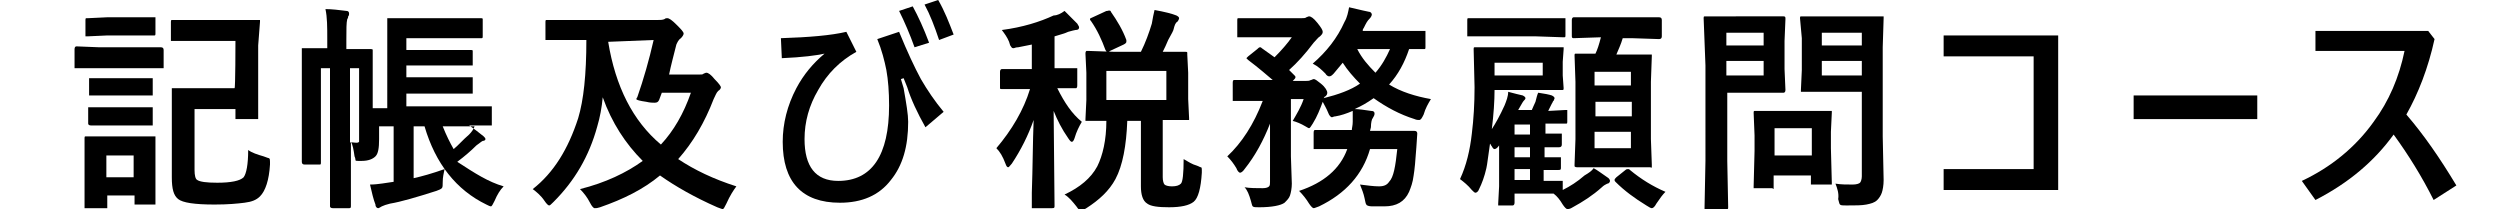 <?xml version="1.0" encoding="utf-8"?>
<!-- Generator: Adobe Illustrator 23.0.6, SVG Export Plug-In . SVG Version: 6.00 Build 0)  -->
<svg version="1.1" id="レイヤー_1" xmlns="http://www.w3.org/2000/svg" xmlns:xlink="http://www.w3.org/1999/xlink" x="0px"
	 y="0px" viewBox="0 0 275 23" style="enable-background:new 0 0 275 23;" xml:space="preserve">
<path d="M10.9,5.2h4.2l2.6,0c0.2,0,0.3,0.1,0.3,0.3v1.7c0,0.1,0,0.2,0,0.3c0,0-0.1,0-0.2,0l-2.6,0h-4.2l-2.6,0c-0.1,0-0.2,0-0.2,0
	c0,0,0-0.1,0-0.2V5.4c0-0.2,0.1-0.3,0.2-0.3L10.9,5.2z M17.1,22.3c0,0.1,0,0.2,0,0.2s-0.1,0-0.2,0h-1.9c-0.1,0-0.2,0-0.2,0
	s0-0.1,0-0.2v-0.8h-3v1.2c0,0.1,0,0.2,0,0.2s-0.1,0-0.2,0H9.6c-0.1,0-0.2,0-0.3,0c0,0,0-0.1,0-0.2l0-3.6v-1.6l0-2.3
	c0-0.1,0-0.2,0.1-0.2c0,0,0.1,0,0.2,0l2.2,0h2.9l2.2,0c0.1,0,0.2,0,0.2,0s0,0.1,0,0.2l0,1.8v1.7L17.1,22.3z M11.8,1.9h2.8l2.2,0
	c0.1,0,0.2,0,0.3,0c0,0,0,0.1,0,0.2v1.6c0,0.1,0,0.2-0.1,0.2c0,0-0.1,0-0.2,0l-2.2,0h-2.8L9.6,4C9.5,4,9.4,4,9.4,4c0,0,0-0.1,0-0.2
	V2.2c0-0.1,0-0.2,0.1-0.2c0,0,0.1,0,0.2,0L11.8,1.9z M11.9,8.6h2.6l2,0c0.1,0,0.2,0,0.3,0c0,0,0,0.1,0,0.2v1.5c0,0.1,0,0.2,0,0.2
	s-0.1,0-0.2,0l-2,0h-2.6l-2,0c-0.1,0-0.2,0-0.2,0s0-0.1,0-0.2V8.8c0-0.1,0-0.2,0-0.2s0.1,0,0.2,0L11.9,8.6z M11.9,11.8h2.6l2,0
	c0.1,0,0.2,0,0.3,0c0,0,0,0.1,0,0.2v1.6c0,0.1,0,0.2,0,0.2s-0.1,0-0.2,0l-2,0h-2.6l-2,0c-0.2,0-0.3-0.1-0.3-0.2V12
	c0-0.1,0-0.2,0-0.2s0.1,0,0.2,0L11.9,11.8z M14.7,17.1h-3v2.4h3V17.1z M25.9,4.5h-4.2l-2.7,0c-0.1,0-0.2,0-0.2,0c0,0,0-0.1,0-0.2
	V2.4c0-0.1,0-0.2,0.1-0.2c0,0,0.1,0,0.2,0l2.7,0h3.8l2.7,0c0.1,0,0.2,0,0.3,0c0,0,0,0.1,0,0.2L28.4,5v5.4l0,2.5c0,0.1,0,0.2,0,0.2
	s-0.1,0-0.3,0h-2c-0.1,0-0.2,0-0.2,0s0-0.1,0-0.2V12h-4.5v6.7c0,0.6,0.1,1,0.3,1.1c0.3,0.2,1,0.3,2.2,0.3c1.5,0,2.5-0.2,2.9-0.6
	c0.3-0.4,0.5-1.4,0.5-3c0.4,0.3,1,0.5,1.7,0.7c0.3,0.1,0.5,0.2,0.6,0.2c0.1,0.1,0.1,0.2,0.1,0.4c0,0.1,0,0.2,0,0.3
	c-0.1,1.7-0.5,2.9-1.1,3.5c-0.4,0.4-0.9,0.6-1.7,0.7c-0.8,0.1-1.8,0.2-3.3,0.2c-2.2,0-3.5-0.2-4-0.6c-0.5-0.4-0.7-1.1-0.7-2.4v-6.9
	l0-2.7c0-0.1,0-0.2,0-0.2s0.1,0,0.2,0l2.5,0h4.2C25.9,9.8,25.9,4.5,25.9,4.5z"/>
<path d="M55.4,20.5c-0.4,0.4-0.7,0.9-1,1.6c-0.2,0.4-0.3,0.6-0.4,0.6c-0.1,0-0.3-0.1-0.5-0.2c-3.3-1.6-5.6-4.5-6.8-8.6h-1.2v5.7
	c0.9-0.2,2-0.5,3.4-1c-0.1,0.5-0.2,0.9-0.2,1.4c0,0.4,0,0.6-0.1,0.7c-0.1,0.1-0.3,0.2-0.6,0.3c-2.2,0.7-3.9,1.2-5.1,1.4
	c-0.4,0.1-0.7,0.2-0.9,0.3c-0.2,0.1-0.3,0.2-0.4,0.2c-0.1,0-0.3-0.1-0.3-0.4c-0.2-0.5-0.4-1.3-0.6-2.2c0.9,0,1.8-0.2,2.6-0.3v-6.1
	h-1.6l0,1.4c0,1-0.1,1.6-0.4,1.9c-0.3,0.3-0.8,0.5-1.5,0.5c-0.2,0-0.3,0-0.4,0c-0.2,0-0.3,0-0.3-0.1c0,0,0-0.2-0.1-0.4
	c-0.1-0.7-0.2-1.3-0.4-1.6v3.1l0,4c0,0.2-0.1,0.2-0.2,0.2h-1.8c-0.2,0-0.3-0.1-0.3-0.2l0-3.9V7.5h-1v7.6l0,2.8c0,0.1,0,0.2-0.1,0.2
	c0,0-0.1,0-0.2,0h-1.5c-0.2,0-0.3-0.1-0.3-0.3l0-2.8V8.4l0-2.8c0-0.1,0-0.2,0-0.3c0,0,0.1,0,0.2,0l2.4,0h0.2v-1c0-1.3,0-2.4-0.2-3.3
	c0.7,0,1.5,0.1,2.3,0.2c0.2,0,0.3,0.1,0.3,0.3c0,0.1,0,0.2-0.1,0.3c0,0.2-0.1,0.3-0.1,0.3c-0.1,0.4-0.1,1.1-0.1,2.3v1h0.3l2.4,0
	c0.1,0,0.2,0,0.2,0.1c0,0,0,0.1,0,0.2l0,3v3.2h1.6V5l0-2.7c0-0.1,0-0.2,0-0.3c0,0,0.1,0,0.2,0l2.9,0h4.3l2.9,0c0.1,0,0.2,0,0.2,0.1
	c0,0,0,0.1,0,0.2v1.7c0,0.1,0,0.2-0.1,0.2c0,0-0.1,0-0.2,0l-2.9,0h-5.2v1.3h4.1l3,0c0.1,0,0.2,0,0.2,0.1c0,0,0,0.1,0,0.2V7
	c0,0.1,0,0.2,0,0.2c0,0-0.1,0-0.2,0l-3,0h-4.1v1.3h4.1l3,0c0.1,0,0.2,0,0.2,0c0,0,0,0.1,0,0.2v1.4c0,0.1,0,0.2,0,0.2
	c0,0-0.1,0-0.2,0l-3,0h-4.1v1.4h6l3.2,0c0.1,0,0.2,0,0.2,0s0,0.1,0,0.2v1.7c0,0.1,0,0.2,0,0.2s-0.1,0-0.2,0c0,0-0.1,0-0.3,0
	c-0.6,0-1.3,0-2,0c0.6,0.4,1.1,0.8,1.6,1.2c0.1,0.1,0.2,0.2,0.2,0.3s-0.1,0.2-0.3,0.2c-0.2,0.1-0.4,0.3-0.7,0.5
	c-0.6,0.6-1.3,1.2-2.1,1.8C52.3,19.1,53.7,20,55.4,20.5z M39.2,15.7c0.1,0,0.2,0,0.3-0.1c0,0,0-0.2,0-0.3V7.5h-1v8.2
	C38.6,15.6,38.9,15.7,39.2,15.7z M49.9,16.4c0.5-0.4,1-1,1.7-1.6c0.3-0.3,0.5-0.6,0.6-0.9h-3.5C49.1,14.9,49.5,15.7,49.9,16.4z"/>
<path d="M72.3,2.2c0.3,0,0.6,0,0.8-0.1C73.2,2,73.3,2,73.4,2c0.2,0,0.5,0.2,1,0.7c0.5,0.5,0.8,0.8,0.8,1c0,0.1-0.1,0.3-0.3,0.5
	c-0.3,0.2-0.4,0.5-0.5,0.7c-0.3,1.2-0.6,2.3-0.8,3.3h3.3c0.3,0,0.4,0,0.5-0.1c0.2-0.1,0.3-0.1,0.3-0.1c0.2,0,0.5,0.2,0.9,0.7
	c0.5,0.5,0.7,0.8,0.7,0.9c0,0.1-0.1,0.3-0.3,0.4c-0.2,0.2-0.3,0.5-0.5,0.9c-1,2.6-2.3,4.8-3.9,6.6c1.8,1.2,3.9,2.2,6.4,3
	c-0.3,0.4-0.7,1-1.1,1.9c-0.2,0.4-0.3,0.6-0.4,0.6c-0.1,0-0.3-0.1-0.6-0.2c-2.5-1.1-4.6-2.3-6.3-3.5c-1.8,1.5-4,2.6-6.6,3.5
	c-0.3,0.1-0.4,0.1-0.6,0.1c-0.1,0-0.3-0.2-0.5-0.6c-0.3-0.6-0.7-1.1-1.1-1.5c2.8-0.7,5.1-1.8,6.9-3.1c-1.9-1.9-3.4-4.2-4.4-7
	c-0.1,1.1-0.3,2.2-0.6,3.2c-0.9,3.3-2.5,6-4.8,8.3c-0.3,0.3-0.4,0.4-0.5,0.4c-0.1,0-0.3-0.2-0.5-0.5c-0.4-0.6-0.9-1-1.3-1.3
	c2.3-1.8,3.9-4.4,5-7.8c0.6-2,0.9-4.8,0.9-8.6h-1l-3.3,0c-0.1,0-0.2,0-0.2,0s0-0.1,0-0.2V2.4c0-0.1,0-0.2,0.1-0.2s0.1,0,0.2,0l3.3,0
	L72.3,2.2L72.3,2.2z M66.9,4.6c0.8,4.9,2.7,8.7,5.8,11.3c1.4-1.5,2.5-3.4,3.3-5.7h-3.2l-0.3,0.8c-0.1,0.2-0.2,0.3-0.5,0.3
	c-0.2,0-0.5,0-0.9-0.1c-0.7-0.1-1.1-0.2-1.1-0.3c0,0,0-0.1,0.1-0.2c0.7-2,1.3-4.1,1.8-6.3L66.9,4.6C66.9,4.5,66.9,4.6,66.9,4.6z"/>
<path d="M86,6.4l-0.1-2.2c3.1-0.1,5.5-0.3,7.2-0.7l1.1,2.2c-1.8,1-3.2,2.4-4.2,4.2c-1,1.7-1.5,3.5-1.5,5.4c0,3,1.2,4.6,3.7,4.6
	c3.7,0,5.6-2.8,5.6-8.3c0-1.5-0.1-2.8-0.3-3.9c-0.2-1-0.5-2.2-1-3.4l2.4-0.8c0.9,2.2,1.7,3.9,2.4,5.2c0.7,1.2,1.5,2.4,2.5,3.6
	l-2,1.7c-0.9-1.6-1.6-3.1-2-4.4l-0.4-1l-0.3,0.1l0.3,1c0.3,1.7,0.5,2.9,0.5,3.7c0,2.7-0.6,4.8-1.9,6.4c-1.3,1.7-3.2,2.5-5.6,2.5
	c-4.2,0-6.3-2.3-6.3-6.7c0-2,0.5-4,1.5-5.9c0.8-1.5,1.8-2.7,3.1-3.8C89.8,6.1,88.3,6.3,86,6.4z M98.9,1.2l1.5-0.5
	c0.6,1.1,1.2,2.4,1.8,4l-1.6,0.5C100.1,3.8,99.5,2.4,98.9,1.2z M101.7,0.5l1.5-0.5c0.7,1.2,1.2,2.5,1.7,3.8l-1.6,0.6
	C102.8,2.9,102.3,1.6,101.7,0.5z"/>
<path d="M117.1,1.2c0.4,0.4,0.9,0.9,1.4,1.4c0.1,0.2,0.2,0.3,0.2,0.4c0,0.2-0.1,0.3-0.4,0.3c-0.1,0-0.4,0.1-0.8,0.2
	c-0.4,0.2-0.9,0.3-1.5,0.5v3.5l2.3,0c0.1,0,0.2,0,0.2,0s0,0.1,0,0.2v1.7c0,0.1,0,0.2-0.1,0.3c0,0-0.1,0-0.2,0c0,0-0.2,0-0.6,0
	c-0.4,0-0.9,0-1.3,0c0.8,1.6,1.6,2.8,2.7,3.7c-0.3,0.5-0.6,1.1-0.8,1.8c-0.1,0.3-0.2,0.4-0.3,0.4c-0.1,0-0.2-0.1-0.4-0.4
	c-0.7-1-1.2-2-1.6-3l0.1,10.5c0,0.2-0.1,0.2-0.3,0.2h-1.9c-0.1,0-0.2,0-0.3,0c0,0,0-0.1,0-0.2c0-0.1,0-0.6,0-1.5
	c0.1-2.8,0.1-5.5,0.2-8c-0.6,1.7-1.4,3.3-2.4,4.8c-0.2,0.2-0.3,0.4-0.4,0.4c-0.1,0-0.2-0.1-0.3-0.4c-0.3-0.8-0.6-1.3-1-1.7
	c1.7-2,3-4.2,3.7-6.5h-0.6l-2.5,0c-0.1,0-0.2,0-0.2-0.1c0,0,0-0.1,0-0.2V7.9c0-0.2,0.1-0.3,0.2-0.3l2.5,0h0.8V4.9l-1.5,0.3
	c-0.3,0-0.4,0.1-0.5,0.1c-0.1,0-0.2,0-0.3-0.2c-0.1-0.1-0.1-0.2-0.2-0.5c-0.2-0.5-0.5-0.9-0.8-1.3c2.3-0.3,4.2-0.9,5.7-1.6
	C116.3,1.7,116.7,1.5,117.1,1.2z M122.6,5.7h2.9c0.5-1,0.9-2.1,1.2-3.1c0.1-0.6,0.2-1.1,0.3-1.5c1.1,0.2,1.9,0.4,2.4,0.6
	c0.2,0.1,0.3,0.2,0.3,0.3c0,0.1-0.1,0.3-0.2,0.4c-0.2,0.1-0.3,0.4-0.4,0.8c0,0.1-0.2,0.5-0.6,1.2c-0.2,0.5-0.4,0.9-0.6,1.3l2.5,0
	c0.1,0,0.2,0,0.2,0.1c0,0,0,0.1,0,0.2L130.7,8v2.9l0.1,2.1c0,0.1,0,0.2,0,0.2s-0.1,0-0.2,0l-2.7,0v6.3c0,0.4,0.1,0.7,0.2,0.8
	c0.1,0.1,0.4,0.2,0.8,0.2c0.5,0,0.8-0.1,1-0.3c0.2-0.2,0.3-1.1,0.3-2.7c0.5,0.3,1,0.6,1.4,0.7c0.3,0.1,0.4,0.2,0.5,0.2
	s0.1,0.2,0.1,0.3c0,0.1,0,0.2,0,0.3c-0.1,1.7-0.4,2.8-0.9,3.2c-0.5,0.4-1.4,0.6-2.7,0.6c-1.2,0-2-0.1-2.4-0.4
	c-0.5-0.3-0.7-1-0.7-1.9v-7.2h-1.5c-0.1,2.7-0.5,4.9-1.3,6.4c-0.7,1.3-1.8,2.3-3.2,3.2c-0.3,0.2-0.5,0.3-0.6,0.3
	c-0.1,0-0.3-0.2-0.5-0.5c-0.4-0.5-0.8-1-1.3-1.3c1.7-0.8,2.9-1.8,3.6-3.1c0.6-1.2,1-2.9,1-5c-0.6,0-1.1,0-1.5,0l-0.5,0
	c-0.1,0-0.2,0-0.3,0c0,0,0-0.1,0-0.2l0.1-2.1V8l-0.1-2.1c0-0.1,0-0.2,0.1-0.3c0,0,0.1,0,0.2,0L122.6,5.7z M122.2,1.3
	c0.7,1,1.3,2,1.7,3.1c0,0.1,0,0.1,0,0.2c0,0.1-0.1,0.2-0.3,0.3l-1.5,0.7c-0.1,0.1-0.2,0.1-0.3,0.1c-0.1,0-0.1-0.1-0.2-0.2
	c-0.4-1.1-0.9-2.2-1.6-3.2c-0.1-0.1-0.1-0.1-0.1-0.2c0-0.1,0.1-0.1,0.3-0.2l1.3-0.6c0.2-0.1,0.2-0.1,0.3-0.1
	C122.1,1.1,122.2,1.2,122.2,1.3z M128.3,11V7.8h-6.6V11H128.3z"/>
<path d="M153.7,16.4h-3c-0.8,2.8-2.7,4.9-5.6,6.3c-0.3,0.1-0.5,0.2-0.6,0.2c-0.1,0-0.3-0.2-0.5-0.5c-0.3-0.5-0.7-1-1.1-1.4
	c2.7-0.9,4.5-2.4,5.3-4.6h-0.4l-3,0c-0.1,0-0.2,0-0.3,0c0,0,0-0.1,0-0.2v-1.6c0-0.1,0-0.2,0.1-0.3c0,0,0.1,0,0.2,0l3,0h0.9
	c0-0.2,0.1-0.5,0.1-0.9c0-0.1,0-0.2,0-0.3c0-0.2,0-0.5,0-0.9c-0.7,0.3-1.3,0.5-1.9,0.6c-0.2,0-0.3,0.1-0.4,0.1
	c-0.1,0-0.3-0.2-0.4-0.5c-0.2-0.5-0.4-0.8-0.6-1.2c-0.3,0.8-0.6,1.6-1.1,2.4c-0.2,0.3-0.3,0.5-0.4,0.5c-0.1,0-0.2-0.1-0.4-0.2
	c-0.5-0.3-1-0.5-1.4-0.6c0.4-0.7,0.9-1.5,1.2-2.4H142v6.3l0.1,3c0,0.5-0.1,1-0.2,1.3c-0.1,0.3-0.3,0.5-0.6,0.8
	c-0.4,0.3-1.4,0.5-2.8,0.5c-0.4,0-0.6,0-0.7-0.1c-0.1-0.1-0.1-0.3-0.2-0.6c-0.2-0.7-0.4-1.2-0.7-1.5c0.6,0.1,1.3,0.1,2,0.1
	c0.4,0,0.6-0.1,0.7-0.2c0.1-0.1,0.1-0.3,0.1-0.5v-4.2c0-1,0-1.7,0-2.2c-0.7,1.8-1.6,3.5-2.8,5c-0.2,0.3-0.4,0.4-0.5,0.4
	c-0.1,0-0.3-0.2-0.4-0.5c-0.3-0.5-0.6-0.9-1-1.3c1.6-1.5,2.9-3.5,3.9-6.1h-0.3l-2.8,0c-0.1,0-0.2,0-0.2,0c0,0,0-0.1,0-0.3V9.1
	c0-0.1,0-0.2,0.1-0.3c0,0,0.1,0,0.2,0l2.8,0h1.3c-0.6-0.5-1.5-1.3-2.7-2.2c-0.1-0.1-0.2-0.2-0.2-0.2c0,0,0.1-0.1,0.2-0.2l1-0.8
	c0.1-0.1,0.2-0.2,0.3-0.2c0.1,0,0.1,0,0.2,0.1l1.4,1c0.8-0.8,1.4-1.5,1.9-2.2H139l-2.7,0c-0.1,0-0.2,0-0.2,0s0-0.1,0-0.2V2.2
	c0-0.1,0-0.2,0.1-0.2s0.1,0,0.2,0l2.7,0h4.1c0.2,0,0.4,0,0.5-0.1c0.2-0.1,0.3-0.1,0.3-0.1c0.2,0,0.5,0.2,0.9,0.7
	c0.4,0.5,0.6,0.8,0.6,1c0,0.2-0.1,0.3-0.3,0.5c-0.2,0.1-0.4,0.4-0.7,0.7c-0.9,1.2-1.8,2.2-2.7,3c0,0,0.1,0.1,0.2,0.2
	c0.2,0.2,0.3,0.3,0.4,0.4c0.1,0.1,0.1,0.1,0.1,0.2c0,0.1-0.1,0.2-0.2,0.3l-0.1,0.1h1.5c0.2,0,0.3,0,0.5-0.1c0.1,0,0.2-0.1,0.3-0.1
	c0.2,0,0.4,0.2,0.8,0.5c0.5,0.4,0.7,0.8,0.7,1c0,0.2-0.1,0.3-0.2,0.4c-0.1,0-0.1,0.1-0.2,0.2c1.6-0.4,3-0.9,4-1.6
	c-0.7-0.7-1.4-1.5-1.9-2.3l-1,1.2c-0.2,0.2-0.3,0.3-0.5,0.3c-0.1,0-0.3-0.1-0.4-0.3c-0.4-0.4-0.8-0.8-1.4-1.1
	c1.5-1.3,2.7-2.8,3.5-4.6c0.3-0.5,0.4-1.1,0.5-1.6c0.5,0.1,1.2,0.3,2.2,0.5c0.2,0,0.3,0.2,0.3,0.3c0,0.1-0.1,0.3-0.2,0.4
	c-0.1,0.1-0.3,0.3-0.5,0.7c0,0-0.1,0.2-0.2,0.4c-0.1,0.1-0.1,0.2-0.1,0.3h4.1l2.6,0c0.1,0,0.2,0,0.2,0s0,0.1,0,0.2v1.6
	c0,0.1,0,0.2-0.1,0.2s-0.1,0-0.2,0c0,0-0.2,0-0.5,0c-0.3,0-0.6,0-1,0c-0.5,1.5-1.2,2.8-2.2,3.9c1.3,0.8,2.9,1.3,4.6,1.6
	c-0.3,0.5-0.6,1-0.8,1.7c-0.2,0.4-0.3,0.6-0.5,0.6c-0.1,0-0.3,0-0.5-0.1c-1.6-0.5-3.1-1.3-4.5-2.3c-0.7,0.5-1.4,0.9-2.1,1.2
	c0.5,0,1.1,0.1,1.8,0.2c0.3,0,0.4,0.1,0.4,0.3s-0.1,0.3-0.2,0.5c-0.1,0.1-0.2,0.5-0.2,1l-0.1,0.4h1.8l3.1,0c0.2,0,0.3,0.1,0.3,0.3
	l-0.1,1.5c-0.1,1.5-0.2,2.5-0.3,3.1c-0.1,0.8-0.3,1.3-0.5,1.8c-0.5,1.1-1.4,1.6-2.7,1.6c-0.6,0-1,0-1.4,0c-0.3,0-0.6-0.1-0.6-0.2
	c-0.1-0.1-0.1-0.3-0.2-0.7c-0.1-0.5-0.3-1-0.5-1.5c0.8,0.1,1.5,0.2,2.1,0.2c0.6,0,0.9-0.2,1.1-0.5C153.3,19.5,153.5,18.3,153.7,16.4
	z M152.9,5.4h-3.6c0.5,1,1.2,1.8,2,2.6C152,7.2,152.5,6.3,152.9,5.4z"/>
<path d="M175.3,18.5c0.4,0.2,0.9,0.6,1.5,1c0.2,0.1,0.3,0.3,0.3,0.4c0,0.1-0.1,0.3-0.3,0.3c-0.2,0.1-0.4,0.2-0.6,0.4
	c-1,0.9-2.1,1.6-3.2,2.2c-0.3,0.2-0.5,0.2-0.6,0.2c-0.1,0-0.3-0.2-0.5-0.5c-0.3-0.5-0.6-0.9-1-1.2c-0.2,0-0.8,0-1.5,0h-2.8v1
	c0,0.2-0.1,0.3-0.2,0.3h-1.4c-0.1,0-0.2,0-0.2,0s0-0.1,0-0.2l0.1-1.9v-4.5c-0.2,0.3-0.4,0.4-0.5,0.4c-0.1,0-0.2-0.1-0.3-0.3
	c-0.1-0.1-0.1-0.2-0.2-0.3c-0.2,1.3-0.3,2.3-0.4,2.7c-0.2,0.9-0.5,1.7-0.8,2.3c-0.1,0.3-0.3,0.4-0.4,0.4c-0.1,0-0.2-0.1-0.4-0.3
	c-0.4-0.5-0.9-0.9-1.3-1.2c0.7-1.5,1.1-3.2,1.3-5c0.2-1.6,0.3-3.3,0.3-5.1l-0.1-4.2c0-0.1,0-0.2,0.1-0.2s0.1,0,0.2,0l2.8,0h3.8
	l2.8,0c0.1,0,0.2,0,0.2,0c0,0,0,0.1,0,0.2l-0.1,1.4v1.5l0.1,1.4c0,0.1,0,0.2-0.1,0.2c0,0-0.1,0-0.2,0l-2.8,0h-4.5v0
	c0,1.2-0.1,2.7-0.3,4.3c0.4-0.6,0.9-1.5,1.4-2.6c0.2-0.5,0.4-1,0.4-1.5c0.7,0.2,1.2,0.3,1.6,0.4c0.2,0.1,0.3,0.2,0.3,0.3
	c0,0.1-0.1,0.2-0.2,0.3c-0.1,0.1-0.3,0.5-0.6,1h1.5c0.1-0.2,0.2-0.5,0.4-0.9c0.1-0.4,0.2-0.8,0.3-1c0.7,0.1,1.2,0.2,1.5,0.3
	c0.2,0.1,0.3,0.2,0.3,0.3c0,0.1-0.1,0.2-0.1,0.3c-0.1,0-0.1,0.2-0.2,0.3l-0.4,0.8h0.1l1.8-0.1c0.1,0,0.2,0,0.2,0c0,0,0,0.1,0,0.2
	v1.1c0,0.1,0,0.2-0.1,0.2c0,0-0.1,0-0.2,0l-1.8,0h-0.3v1.1l1.6,0c0.1,0,0.2,0,0.2,0s0,0.1,0,0.2v1c0,0.2-0.1,0.3-0.3,0.3l-0.5,0
	c-0.4,0-0.7,0-1.1,0v1.1l1.6,0c0.1,0,0.2,0,0.2,0s0,0.1,0,0.2v1c0,0.2-0.1,0.2-0.3,0.2c0,0-0.2,0-0.5,0c-0.4,0-0.7,0-1.1,0v1.2
	l1.9,0c0.1,0,0.2,0,0.2,0s0,0.1,0,0.2v0.8c0.8-0.4,1.6-0.9,2.4-1.6C174.8,19,175.1,18.8,175.3,18.5z M169,4h-4.5l-2.9,0
	c-0.1,0-0.2,0-0.2,0s0-0.1,0-0.2V2.2c0-0.1,0-0.2,0.1-0.2s0.1,0,0.2,0l2.9,0h4.5l2.9,0c0.1,0,0.2,0,0.2,0c0,0,0,0.1,0,0.2v1.7
	c0,0.1,0,0.2-0.1,0.2c0,0-0.1,0-0.2,0L169,4z M169.7,8.3V6.9h-5.3v1.4H169.7z M166.6,14.8h1.7v-1.1h-1.7V14.8z M166.6,17.3h1.7v-1.1
	h-1.7V17.3z M166.6,19.8h1.7v-1.2h-1.7V19.8z M176.1,4.1l-3,0.1c-0.2,0-0.2-0.1-0.2-0.3V2.2c0-0.2,0.1-0.3,0.2-0.3l3,0h3.4l3,0
	c0.2,0,0.3,0.1,0.3,0.3v1.8c0,0.2-0.1,0.3-0.3,0.3l-3-0.1h-1c-0.2,0.7-0.5,1.3-0.7,1.8h0.9l2.8,0c0.1,0,0.2,0,0.2,0c0,0,0,0.1,0,0.2
	l-0.1,2.8v6.3l0.1,2.8c0,0.1,0,0.2,0,0.3s-0.1,0-0.2,0l-2.8,0h-2.4l-2.8,0c-0.1,0-0.2,0-0.3-0.1c0,0,0-0.1,0-0.2l0.1-2.8V9l-0.1-2.9
	c0-0.1,0-0.2,0.1-0.2s0.1,0,0.2,0l2,0C175.7,5.5,175.9,4.9,176.1,4.1L176.1,4.1L176.1,4.1z M179.4,7.9h-4v1.5h4V7.9z M175.5,12.8h4
	v-1.6h-4V12.8z M179.4,16.3v-1.8h-4v1.8H179.4z M183.2,21.1c-0.3,0.3-0.6,0.7-1,1.3c-0.2,0.4-0.4,0.5-0.5,0.5
	c-0.1,0-0.3-0.1-0.6-0.3c-1.3-0.8-2.4-1.6-3.4-2.6c-0.1-0.1-0.1-0.2-0.1-0.2c0-0.1,0.1-0.2,0.2-0.3l1-0.8c0.1-0.1,0.2-0.1,0.3-0.1
	c0.1,0,0.1,0,0.2,0.1C180.5,19.7,181.8,20.5,183.2,21.1z"/>
<path d="M193.8,1.8l2.4,0c0.2,0,0.2,0.1,0.2,0.3l-0.1,2.4v3.1l0.1,2.3c0,0.2-0.1,0.3-0.2,0.3l-2.4,0h-3.8v7.5l0.1,5.1
	c0,0.1,0,0.2-0.1,0.2c0,0-0.1,0-0.2,0h-2.1c-0.1,0-0.2,0-0.2,0s0-0.1,0-0.2l0.1-5.1V7.2L187.4,2c0-0.1,0-0.2,0.1-0.2s0.1,0,0.2,0
	l2.8,0H193.8z M194,3.6h-4.1V5h4.1V3.6z M194,8.3V6.7h-4.1v1.6H194z M194.9,20.7h-1.8c-0.1,0-0.2,0-0.2,0s0-0.1,0-0.2l0.1-3.9v-1.7
	l-0.1-2.5c0-0.1,0-0.2,0.1-0.2s0.1,0,0.2,0l2.5,0h3.1l2.5,0c0.1,0,0.2,0,0.2,0s0,0.1,0,0.2l-0.1,2.1v1.8l0.1,3.8c0,0.1,0,0.2,0,0.2
	s-0.1,0-0.2,0h-1.8c-0.1,0-0.2,0-0.3,0c0,0,0-0.1,0-0.2v-0.8h-4.1v1.3c0,0.1,0,0.2,0,0.2S195,20.7,194.9,20.7z M195.2,14.1v3h4.1v-3
	H195.2z M201.9,20.2c0.6,0.1,1.2,0.1,1.9,0.1c0.4,0,0.7-0.1,0.8-0.2c0.1-0.1,0.2-0.4,0.2-0.7v-9.3H201l-2.6,0c-0.1,0-0.2,0-0.3,0
	c0,0,0-0.1,0-0.2l0.1-2.2V4.2L198,2c0-0.1,0-0.2,0.1-0.2c0,0,0.1,0,0.2,0l2.6,0h3.5l2.6,0c0.1,0,0.2,0,0.2,0s0,0.1,0,0.2l-0.1,3.2
	v9.8l0.1,4.8c0,0.6-0.1,1.1-0.2,1.4c-0.1,0.3-0.3,0.6-0.5,0.8c-0.3,0.3-0.7,0.4-1.2,0.5c-0.5,0.1-1.2,0.1-2.2,0.1
	c-0.4,0-0.6,0-0.7-0.1c-0.1-0.1-0.1-0.3-0.2-0.6C202.3,21.3,202.1,20.7,201.9,20.2z M204.8,3.6h-4.4V5h4.4V3.6z M200.4,8.3h4.4V6.7
	h-4.4V8.3z"/>
<path d="M226.4,20.9h-12.6v-2.3h9.9V6.2h-9.9V3.9h12.6L226.4,20.9L226.4,20.9z"/>
<path d="M234.7,10.5h13.6v2.6h-13.6V10.5z"/>
<path d="M264.7,12.6c1.9,2.2,3.7,4.8,5.5,7.8l-2.5,1.6c-1.3-2.6-2.8-5-4.4-7.2c-2.1,2.9-4.9,5.3-8.6,7.2l-1.5-2.1
	c3.2-1.5,5.9-3.7,7.9-6.5c1.7-2.3,2.8-4.9,3.4-7.8h-9.8V3.4h12.4l0.7,0.9C267.1,7.5,266,10.3,264.7,12.6z"/>
</svg>
